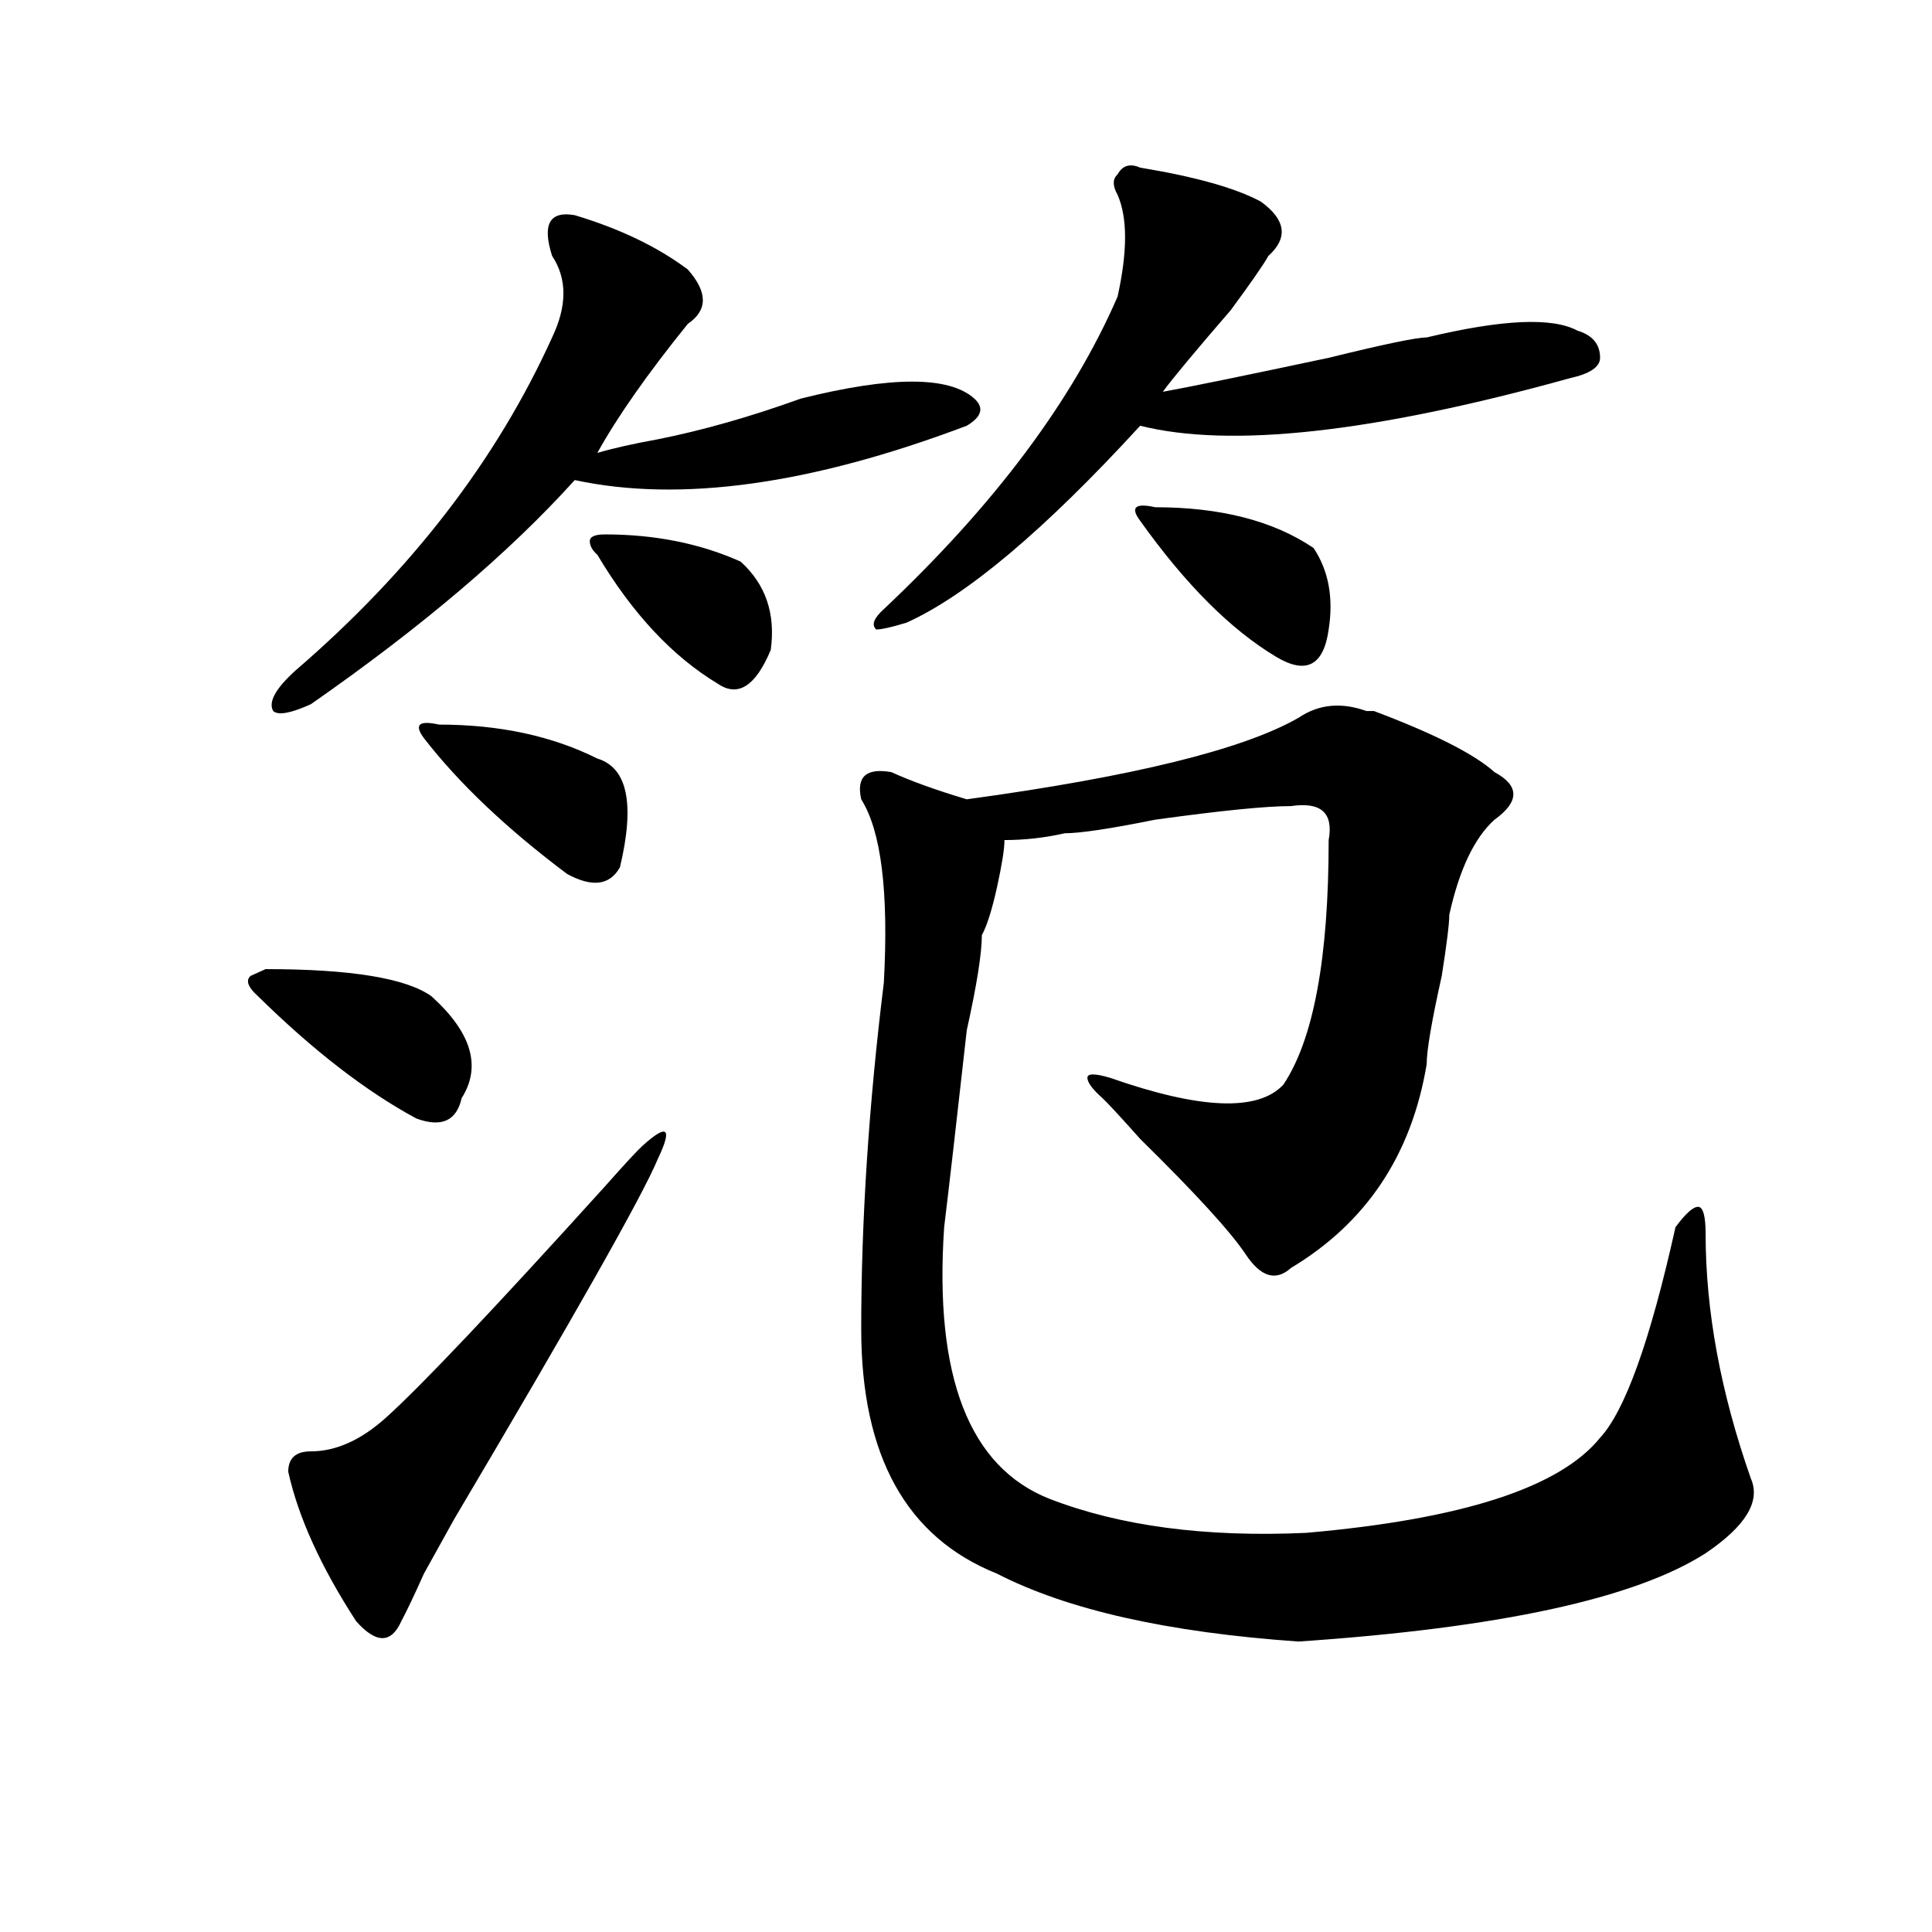 <?xml version="1.0" encoding="utf-8"?>
<!-- Generator: Adobe Illustrator 16.0.0, SVG Export Plug-In . SVG Version: 6.00 Build 0)  -->
<!DOCTYPE svg PUBLIC "-//W3C//DTD SVG 1.1//EN" "http://www.w3.org/Graphics/SVG/1.1/DTD/svg11.dtd">
<svg version="1.1" id="图层_1" xmlns="http://www.w3.org/2000/svg" xmlns:xlink="http://www.w3.org/1999/xlink" x="0px" y="0px"
	 width="1000px" height="1000px" viewBox="0 0 1000 1000" enable-background="new 0 0 1000 1000" xml:space="preserve">
<path d="M137.484,501.609c44.206,0,72.804,4.725,85.852,14.063c20.792,18.787,25.976,36.365,15.609,52.734
	c-2.622,11.756-10.427,15.271-23.414,10.547c-26.036-14.063-53.353-35.156-81.949-63.281c-5.243-4.669-6.524-8.185-3.902-10.547
	L137.484,501.609z M297.48,111.375c23.414,7.031,42.926,16.425,58.535,28.125c10.366,11.756,10.366,21.094,0,28.125
	c-20.853,25.818-36.462,48.065-46.828,66.797c7.805-2.307,18.171-4.669,31.219-7.031c23.414-4.669,48.108-11.7,74.145-21.094
	c46.828-11.7,76.706-11.7,89.754,0c5.183,4.725,3.902,9.394-3.902,14.063c-80.669,30.487-148.289,39.881-202.922,28.125
	c-33.841,37.519-79.388,76.19-136.582,116.016c-10.427,4.725-16.95,5.878-19.512,3.516c-2.622-4.669,1.28-11.7,11.707-21.094
	c59.815-51.525,104.022-108.984,132.68-172.266c7.805-16.369,7.805-30.432,0-42.188C280.53,116.1,284.433,109.068,297.48,111.375z
	 M332.602,593.016c12.987-11.7,15.609-9.338,7.805,7.031c-7.805,18.787-42.926,80.859-105.363,186.328
	c-2.622,4.725-7.805,14.063-15.609,28.125c-5.243,11.7-9.146,19.885-11.707,24.609c-5.243,11.7-13.048,11.7-23.414,0
	c-18.231-28.125-29.938-53.888-35.121-77.344c0-7.031,3.902-10.547,11.707-10.547c12.987,0,25.976-5.822,39.023-17.578
	c18.171-16.369,55.913-56.25,113.168-119.531C323.456,602.409,329.979,595.378,332.602,593.016z M227.238,375.047
	c31.219,0,58.535,5.878,81.949,17.578c15.609,4.725,19.512,23.456,11.707,56.25c-5.243,9.394-14.329,10.547-27.316,3.516
	c-31.219-23.4-55.974-46.856-74.145-70.313C214.19,375.047,216.812,372.74,227.238,375.047z M313.09,276.609
	c25.976,0,49.39,4.725,70.242,14.063c12.987,11.756,18.171,26.972,15.609,45.703c-7.805,18.787-16.95,24.609-27.316,17.578
	c-23.414-14.063-44.267-36.31-62.438-66.797c-2.622-2.307-3.902-4.669-3.902-7.031C305.285,277.818,307.847,276.609,313.09,276.609z
	 M672.105,371.531c10.366-7.031,22.073-8.185,35.121-3.516h3.902c31.219,11.756,52.011,22.303,62.438,31.641
	c12.987,7.031,12.987,15.271,0,24.609c-10.427,9.394-18.231,25.818-23.414,49.219c0,4.725-1.341,15.271-3.902,31.641
	c-5.243,23.456-7.805,38.672-7.805,45.703c-7.805,46.912-31.219,82.068-70.242,105.469c-7.805,7.031-15.609,4.725-23.414-7.031
	c-7.805-11.7-26.036-31.641-54.633-59.766c-10.427-11.7-16.95-18.731-19.512-21.094c-5.243-4.669-7.805-8.185-7.805-10.547
	c0-2.307,3.902-2.307,11.707,0c46.828,16.425,76.706,17.578,89.754,3.516c15.609-23.4,23.414-65.588,23.414-126.563
	c2.562-14.063-3.902-19.885-19.512-17.578c-13.048,0-36.462,2.362-70.242,7.031c-23.414,4.725-39.023,7.031-46.828,7.031
	c-10.427,2.362-20.853,3.516-31.219,3.516c0,4.725-1.341,12.909-3.902,24.609c-2.622,11.756-5.243,19.94-7.805,24.609
	c0,9.394-2.622,25.818-7.805,49.219c-5.243,46.912-9.146,80.859-11.707,101.953c-5.243,77.344,12.987,124.256,54.633,140.625
	c36.401,14.063,80.608,19.94,132.68,17.578c80.608-7.031,131.339-23.4,152.191-49.219c12.987-14.063,25.976-50.372,39.023-108.984
	c5.183-7.031,9.085-10.547,11.707-10.547c2.562,0,3.902,4.725,3.902,14.063c0,39.881,7.805,82.068,23.414,126.563
	c5.183,11.756-2.622,24.609-23.414,38.672c-36.462,23.4-106.704,38.672-210.727,45.703c-67.681-4.725-119.692-16.425-156.094-35.156
	c-46.828-18.731-70.242-60.919-70.242-126.563c0-56.25,3.902-116.016,11.707-179.297c2.562-46.856-1.341-78.497-11.707-94.922
	c-2.622-11.7,2.562-16.369,15.609-14.063c10.366,4.725,23.414,9.394,39.023,14.063C586.254,402.019,643.448,387.956,672.105,371.531
	z M590.156,86.766c28.597,4.725,49.39,10.547,62.438,17.578c12.987,9.394,14.269,18.787,3.902,28.125
	c-2.622,4.725-9.146,14.063-19.512,28.125c-18.231,21.094-29.938,35.156-35.121,42.188c12.987-2.307,41.585-8.185,85.852-17.578
	c28.597-7.031,45.487-10.547,50.73-10.547c39.023-9.338,64.999-10.547,78.047-3.516c7.805,2.362,11.707,7.031,11.707,14.063
	c0,4.725-5.243,8.24-15.609,10.547c-101.461,28.125-175.605,36.365-222.434,24.609c-49.45,53.943-89.754,87.891-120.973,101.953
	c-7.805,2.362-13.048,3.516-15.609,3.516c-2.622-2.307-1.341-5.822,3.902-10.547c57.194-53.888,97.559-107.775,120.973-161.719
	c5.183-23.4,5.183-40.979,0-52.734c-2.622-4.669-2.622-8.185,0-10.547C581.011,85.612,584.913,84.459,590.156,86.766z
	 M590.156,269.578c-5.243-7.031-2.622-9.338,7.805-7.031c33.78,0,61.097,7.031,81.949,21.094
	c7.805,11.756,10.366,25.818,7.805,42.188c-2.622,18.787-11.707,23.456-27.316,14.063
	C636.984,325.828,613.57,302.428,590.156,269.578z"/>
</svg>
